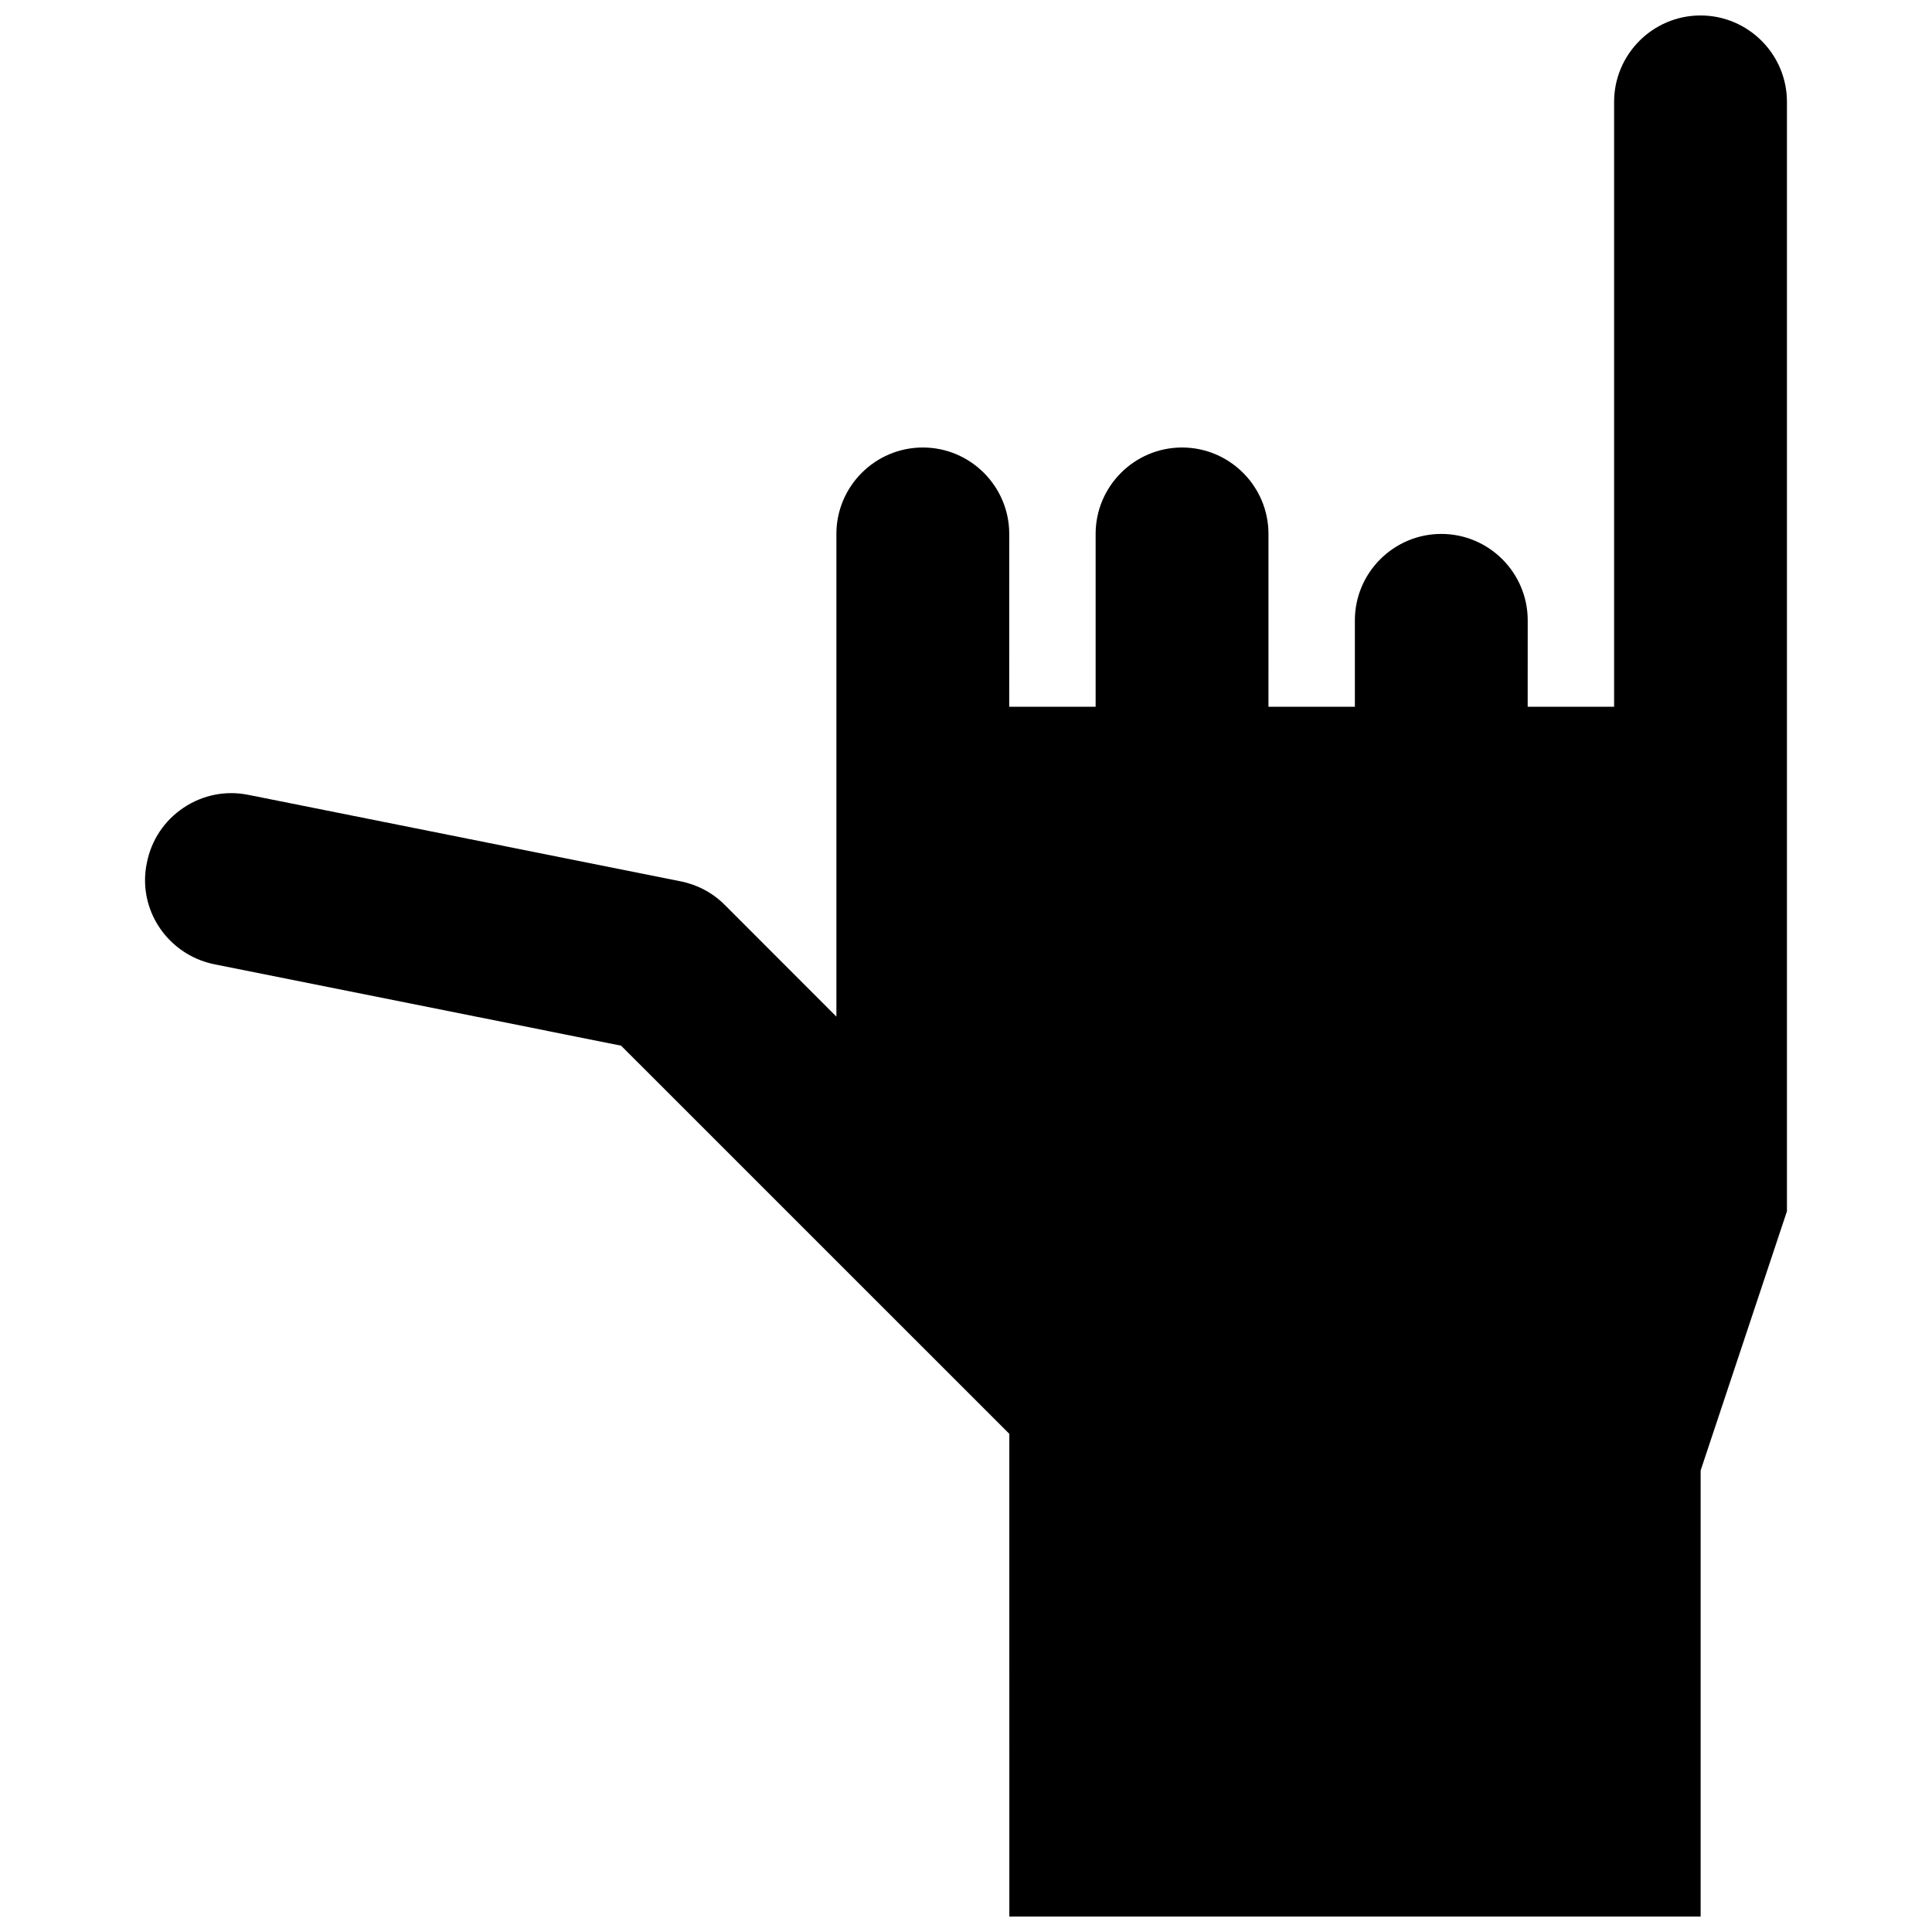 <?xml version="1.0" encoding="UTF-8"?>
<!-- The Best Svg Icon site in the world: iconSvg.co, Visit us! https://iconsvg.co -->
<svg width="800px" height="800px" version="1.1" viewBox="144 144 512 512" xmlns="http://www.w3.org/2000/svg">
 <defs>
  <clipPath id="a">
   <path d="m182 148.09h436v503.81h-436z"/>
  </clipPath>
 </defs>
 <g clip-path="url(#a)">
  <path d="m617.56 464.99v-293.99c0-12.617-10.281-22.902-22.902-22.902-12.617 0-22.902 10.281-22.902 22.902v160.3h-22.902l0.008-22.902c0-12.617-10.281-22.902-22.902-22.902-12.617 0-22.902 10.281-22.902 22.902v22.902h-22.902l0.004-22.902v-22.902c0-12.617-10.281-22.902-22.902-22.902-12.617 0-22.902 10.281-22.902 22.902v45.801h-22.902l0.008-45.801c0-12.617-10.281-22.902-22.902-22.902-12.617 0-22.902 10.281-22.902 22.902v127.92l-29.609-29.633c-3.207-3.207-7.238-5.336-11.703-6.231l-114.5-22.902c-6-1.215-12.09 0-17.176 3.391-5.078 3.391-8.559 8.566-9.75 14.637-0.32 1.531-0.48 3.066-0.48 4.578 0 10.809 7.742 20.176 18.457 22.305l107.7 21.551 102.89 102.87 0.004 105.02v22.902h183.2v-118.21z"/>
 </g>
</svg>